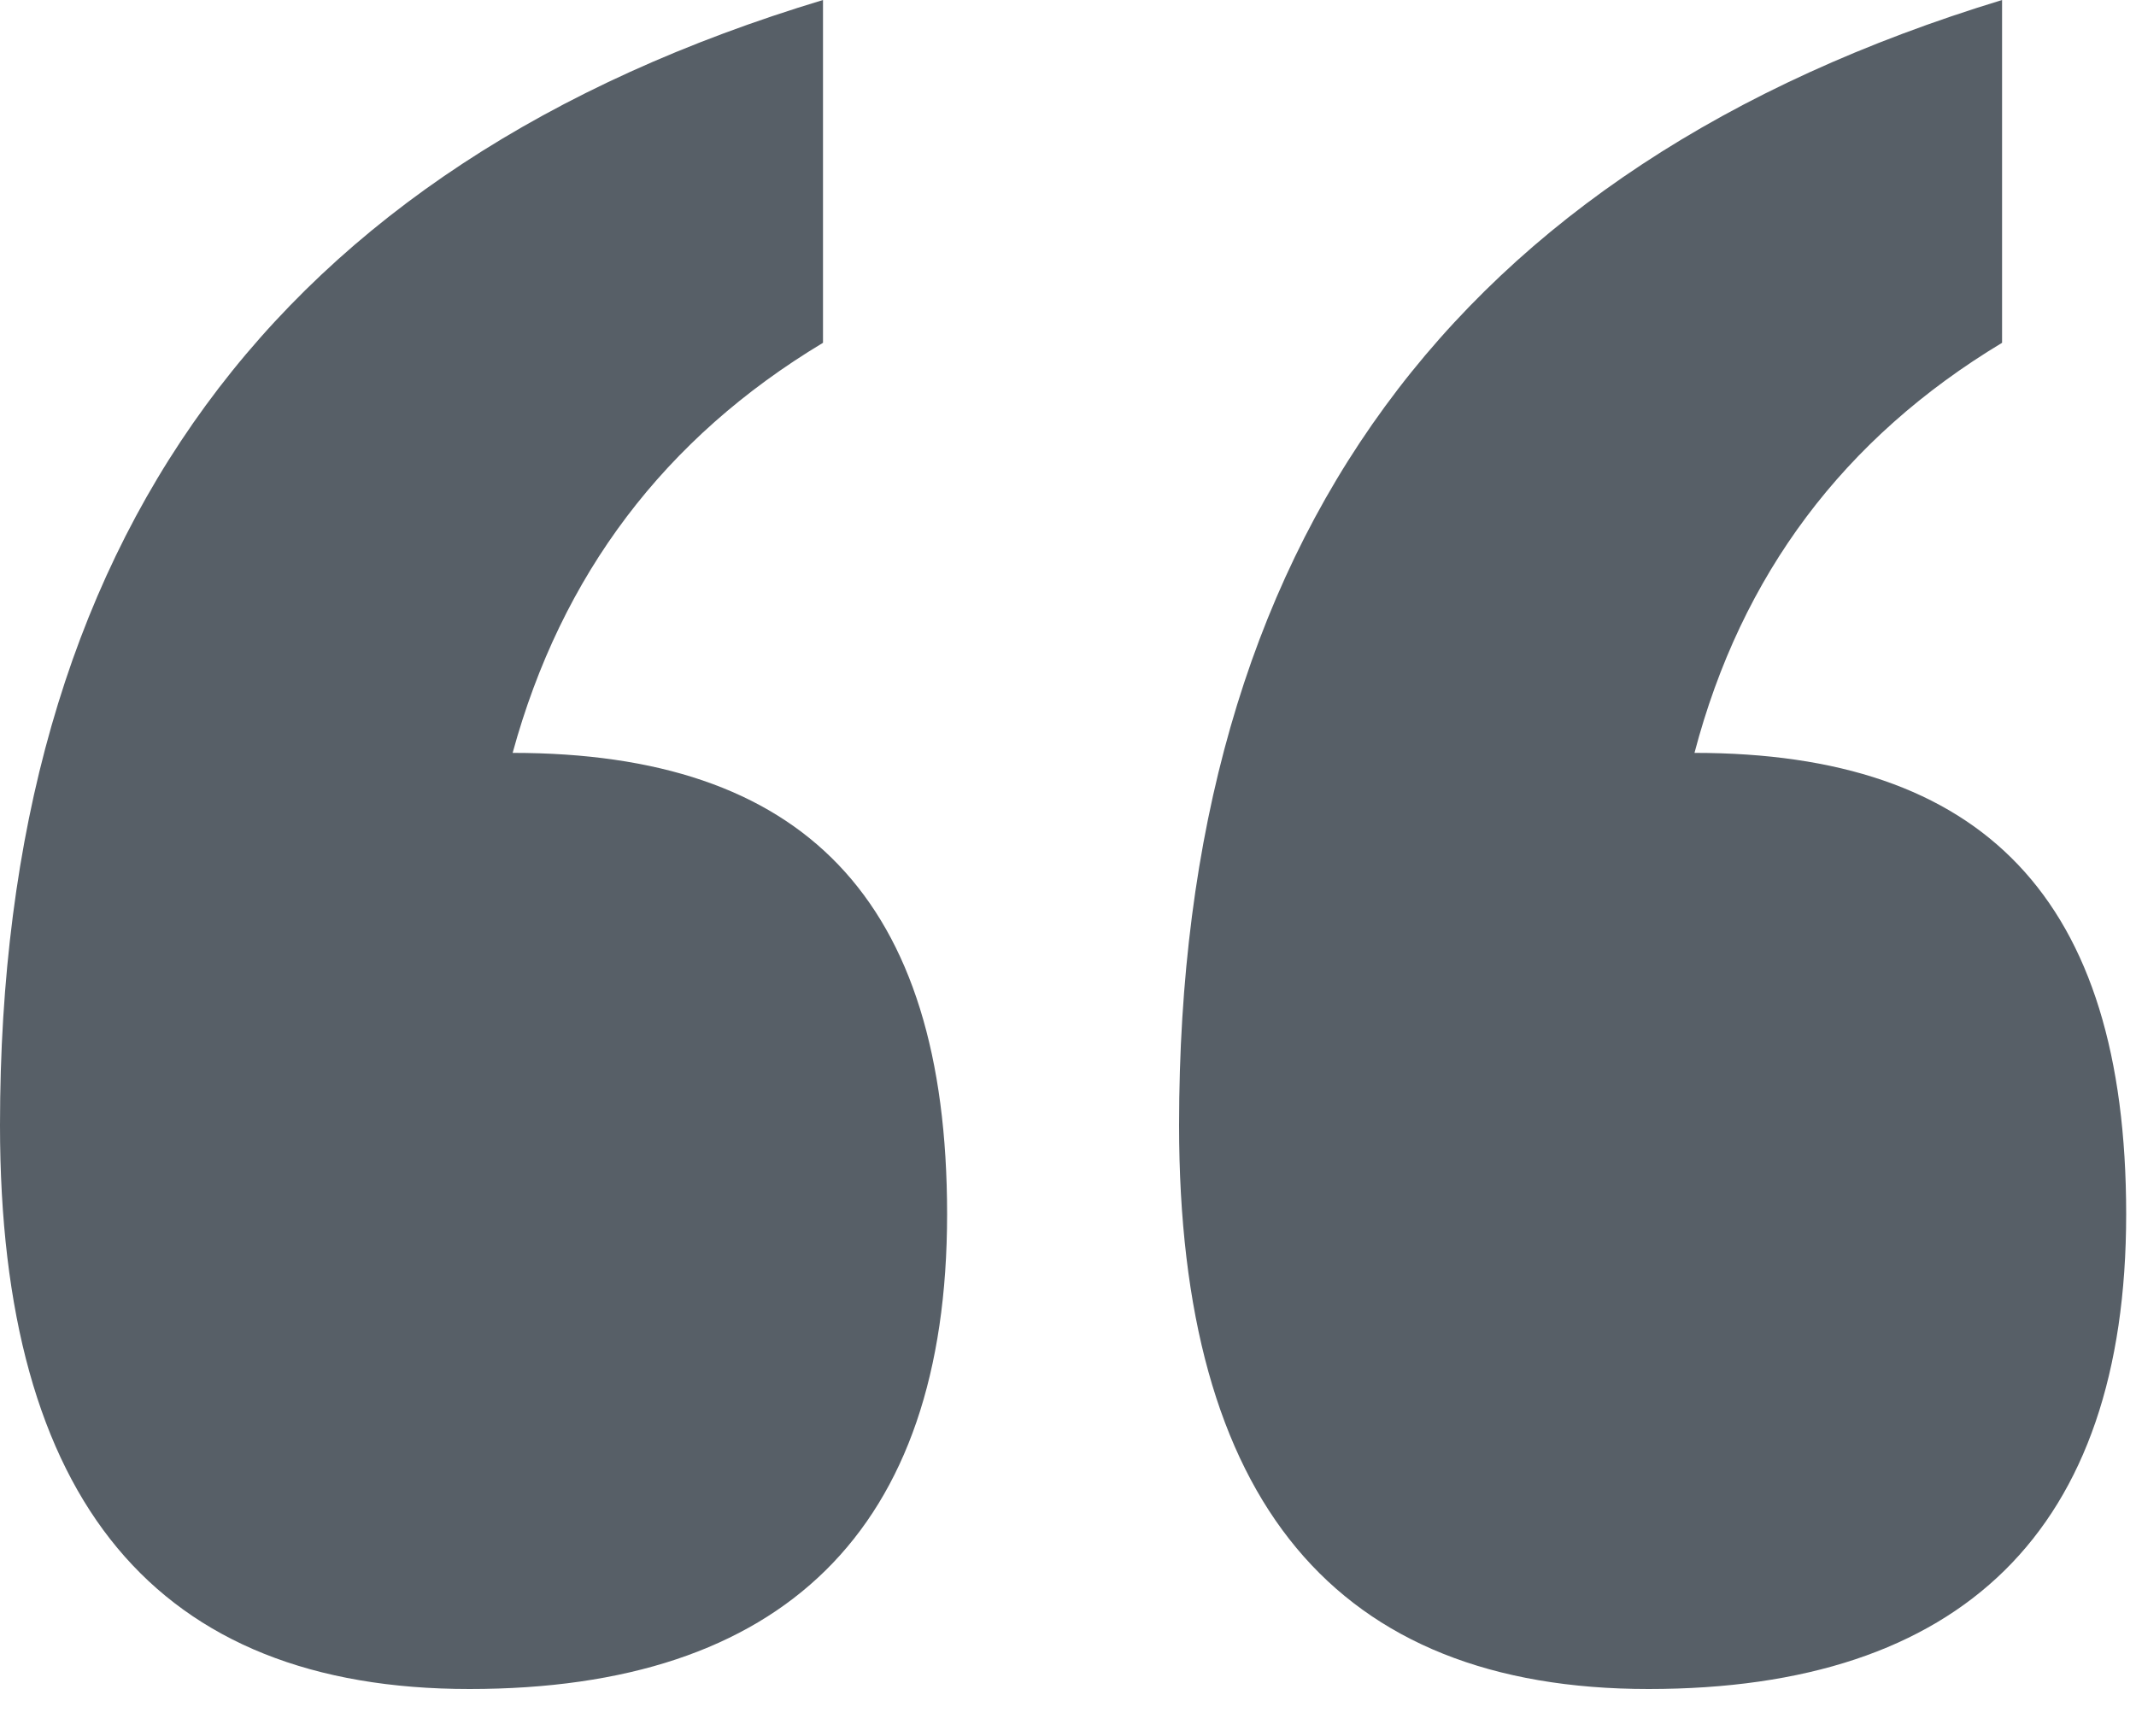 <?xml version="1.0" encoding="UTF-8"?><svg id="Layer_2" xmlns="http://www.w3.org/2000/svg" xmlns:xlink="http://www.w3.org/1999/xlink" viewBox="0 0 100 81.28"><defs><style>.cls-1{fill:none;}.cls-1,.cls-2,.cls-3{stroke-width:0px;}.cls-2{fill:#fff;}.cls-4{clip-path:url(#clippath);}.cls-3{fill:#575f67;}</style><clipPath id="clippath"><rect class="cls-1" width="100" height="81.28"/></clipPath></defs><g id="Layer_1-2"><rect class="cls-2" width="100" height="81.28"/><g class="cls-4"><path class="cls-3" d="m55.2,52.68c0,17.6,7.33,26.4,21.98,26.4s22.36-7.41,22.36-22.23-6.74-21.6-20.21-21.6c2.19-8.34,6.99-14.74,14.4-19.2V0c-25.69,7.83-38.53,25.39-38.53,52.68m-55.2,0c0,17.6,7.33,26.4,21.98,26.4s22.36-7.41,22.36-22.23-6.78-21.6-20.34-21.6c2.28-8.34,7.11-14.74,14.53-19.2V0C12.84,7.75,0,25.31,0,52.68"/></g></g></svg>